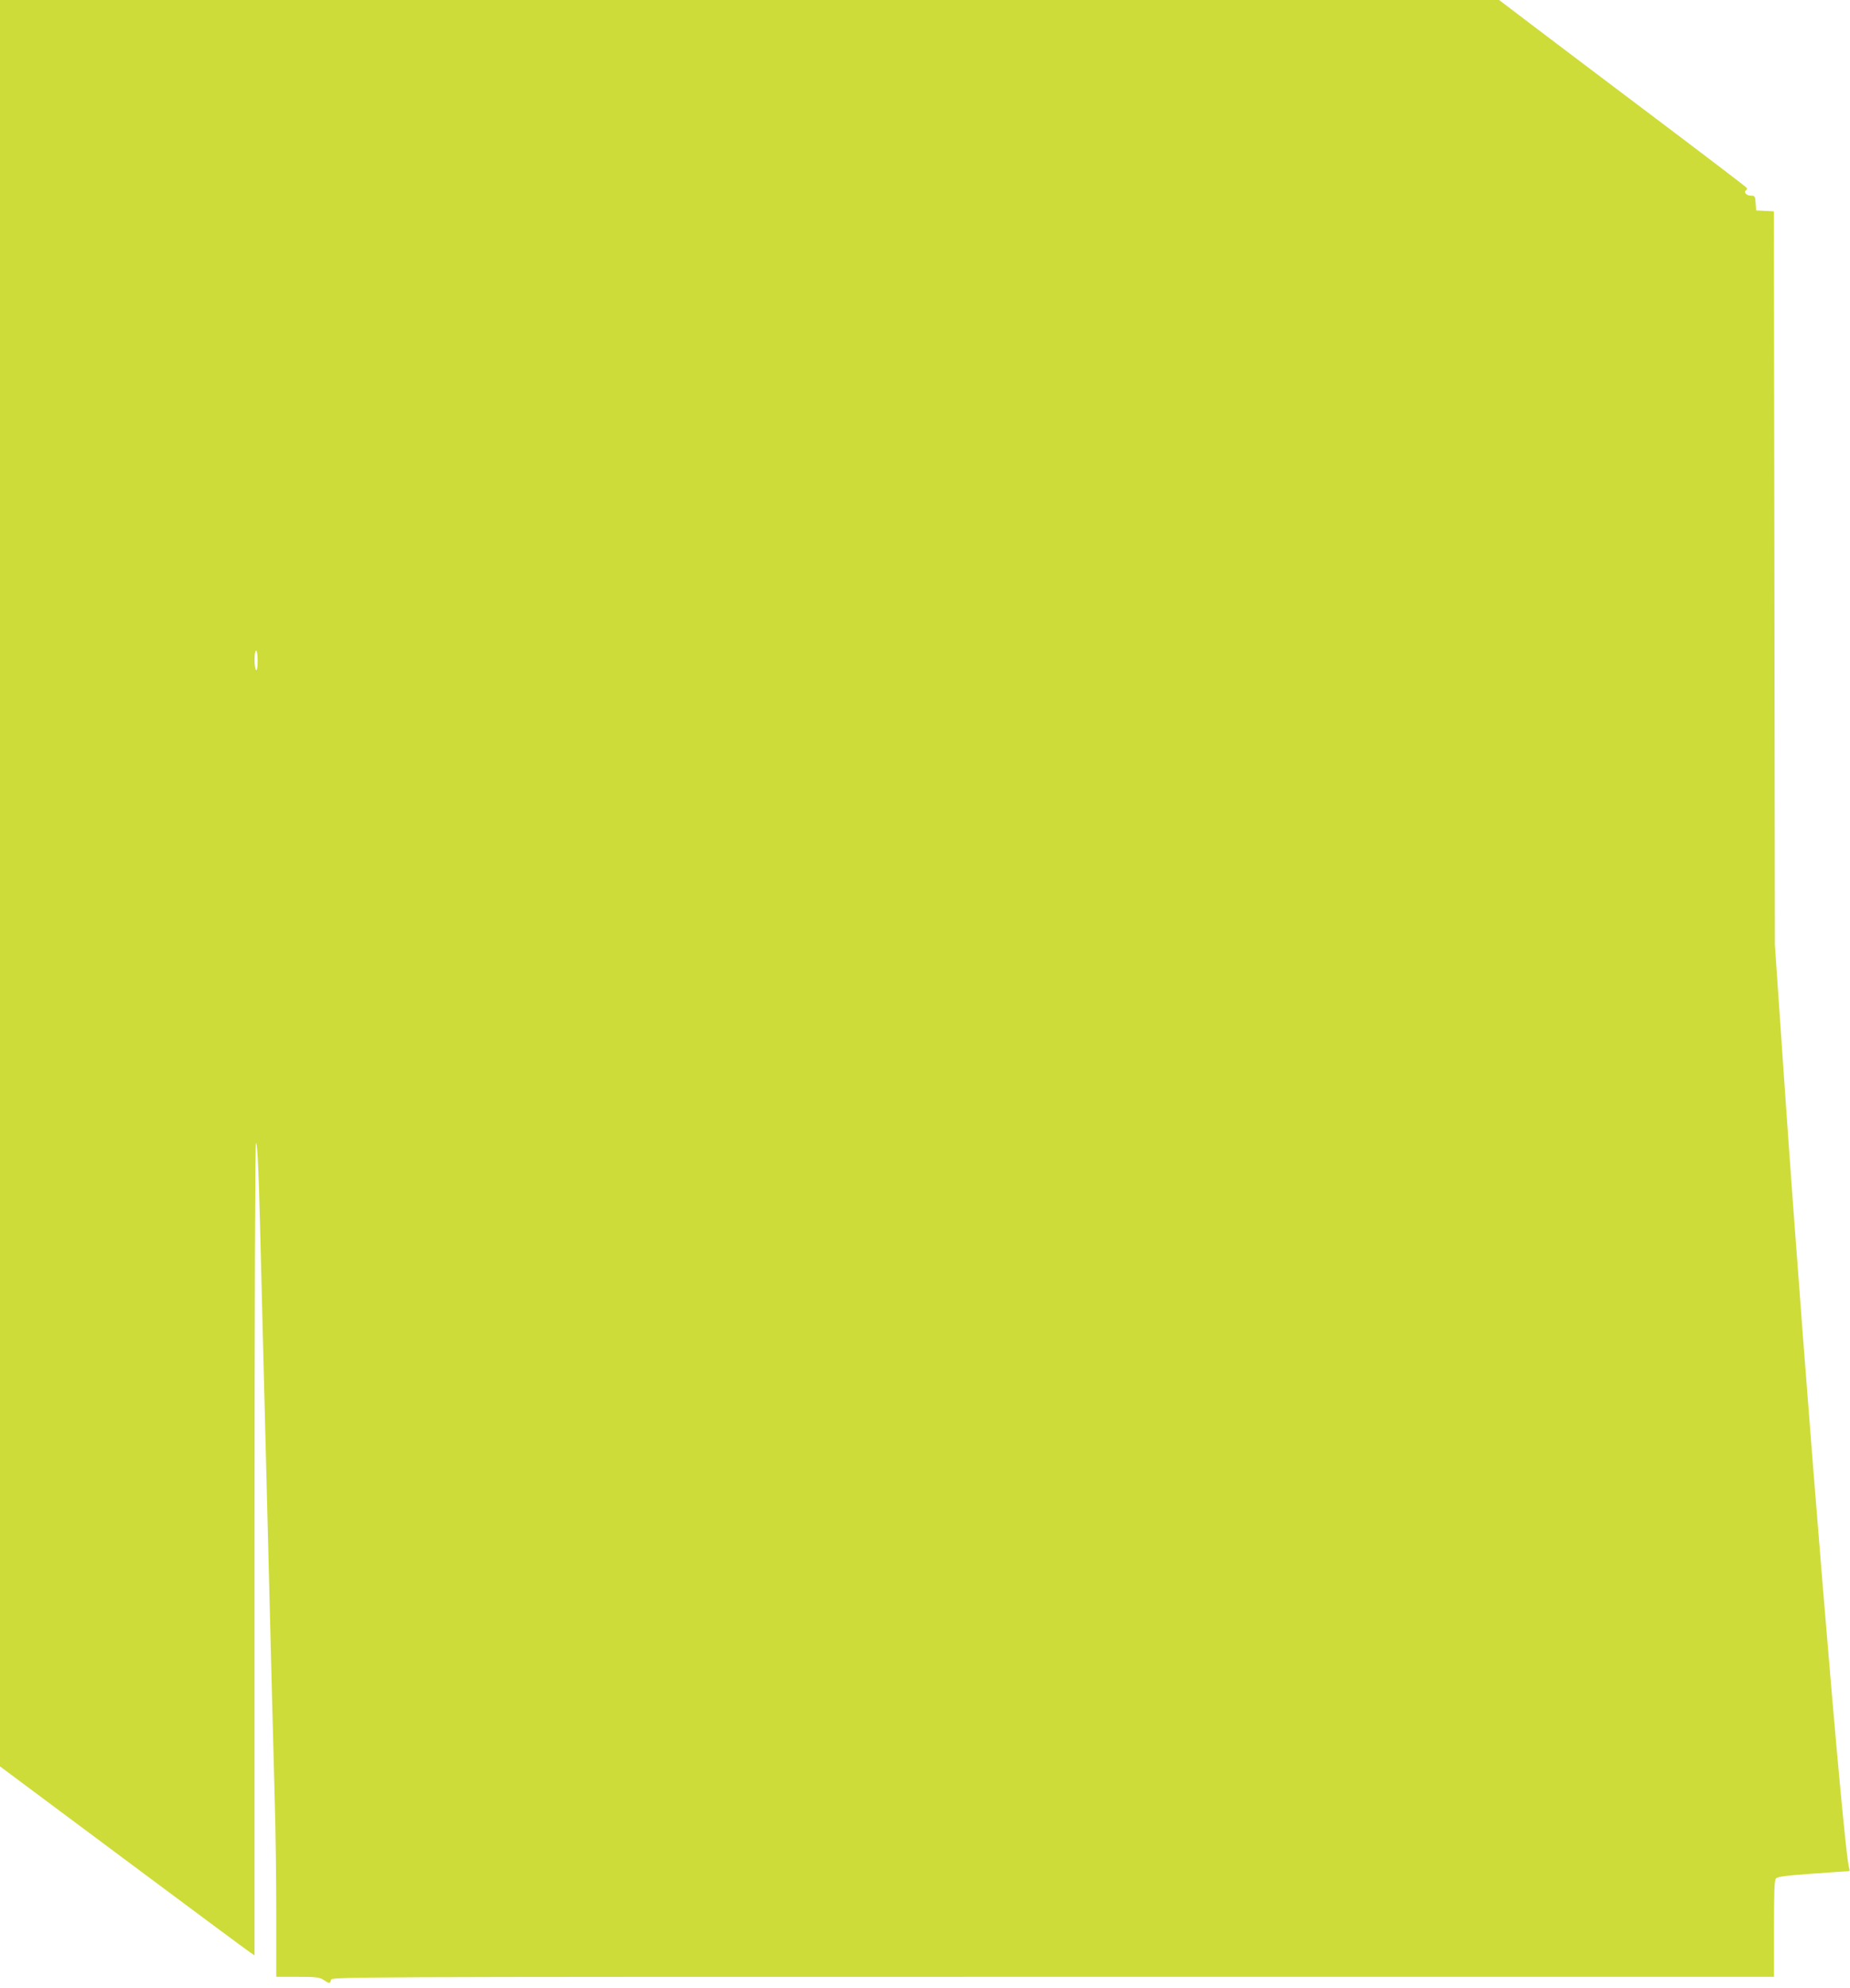 <?xml version="1.0" standalone="no"?>
<!DOCTYPE svg PUBLIC "-//W3C//DTD SVG 20010904//EN"
 "http://www.w3.org/TR/2001/REC-SVG-20010904/DTD/svg10.dtd">
<svg version="1.0" xmlns="http://www.w3.org/2000/svg"
 width="1192pt" height="1280pt" viewBox="0 0 1192 1280"
 preserveAspectRatio="xMidYMid meet">
<g transform="translate(0,1280) scale(0.1,-0.1)"
fill="#cddc39" stroke="none">
<path d="M0 7113 l0 -5688 792 -590 c435 -324 804 -598 820 -608 l28 -19 0
2616 c0 1497 4 2616 9 2616 9 0 17 -156 26 -510 14 -548 27 -1053 45 -1770 26
-1016 38 -1513 50 -1944 6 -192 10 -528 10 -747 l0 -399 138 0 c120 0 141 -3
167 -20 37 -25 41 -25 48 0 5 20 14 20 4651 20 l4646 0 0 308 c0 231 3 312 12
324 10 13 57 19 233 32 121 9 226 16 234 16 8 0 11 6 6 18 -34 85 -277 3022
-417 5047 l-62 900 -3 2362 -4 2362 -57 3 -57 3 -3 48 c-3 44 -5 47 -31 47
-29 0 -49 24 -30 35 5 4 7 11 3 16 -3 5 -260 201 -572 436 -312 235 -670 505
-795 600 l-228 173 -4830 0 -4829 0 0 -5687z m1660 1431 c0 -41 -4 -63 -10
-59 -5 3 -10 33 -10 66 0 33 4 59 10 59 6 0 10 -29 10 -66z"/>
</g>
</svg>
